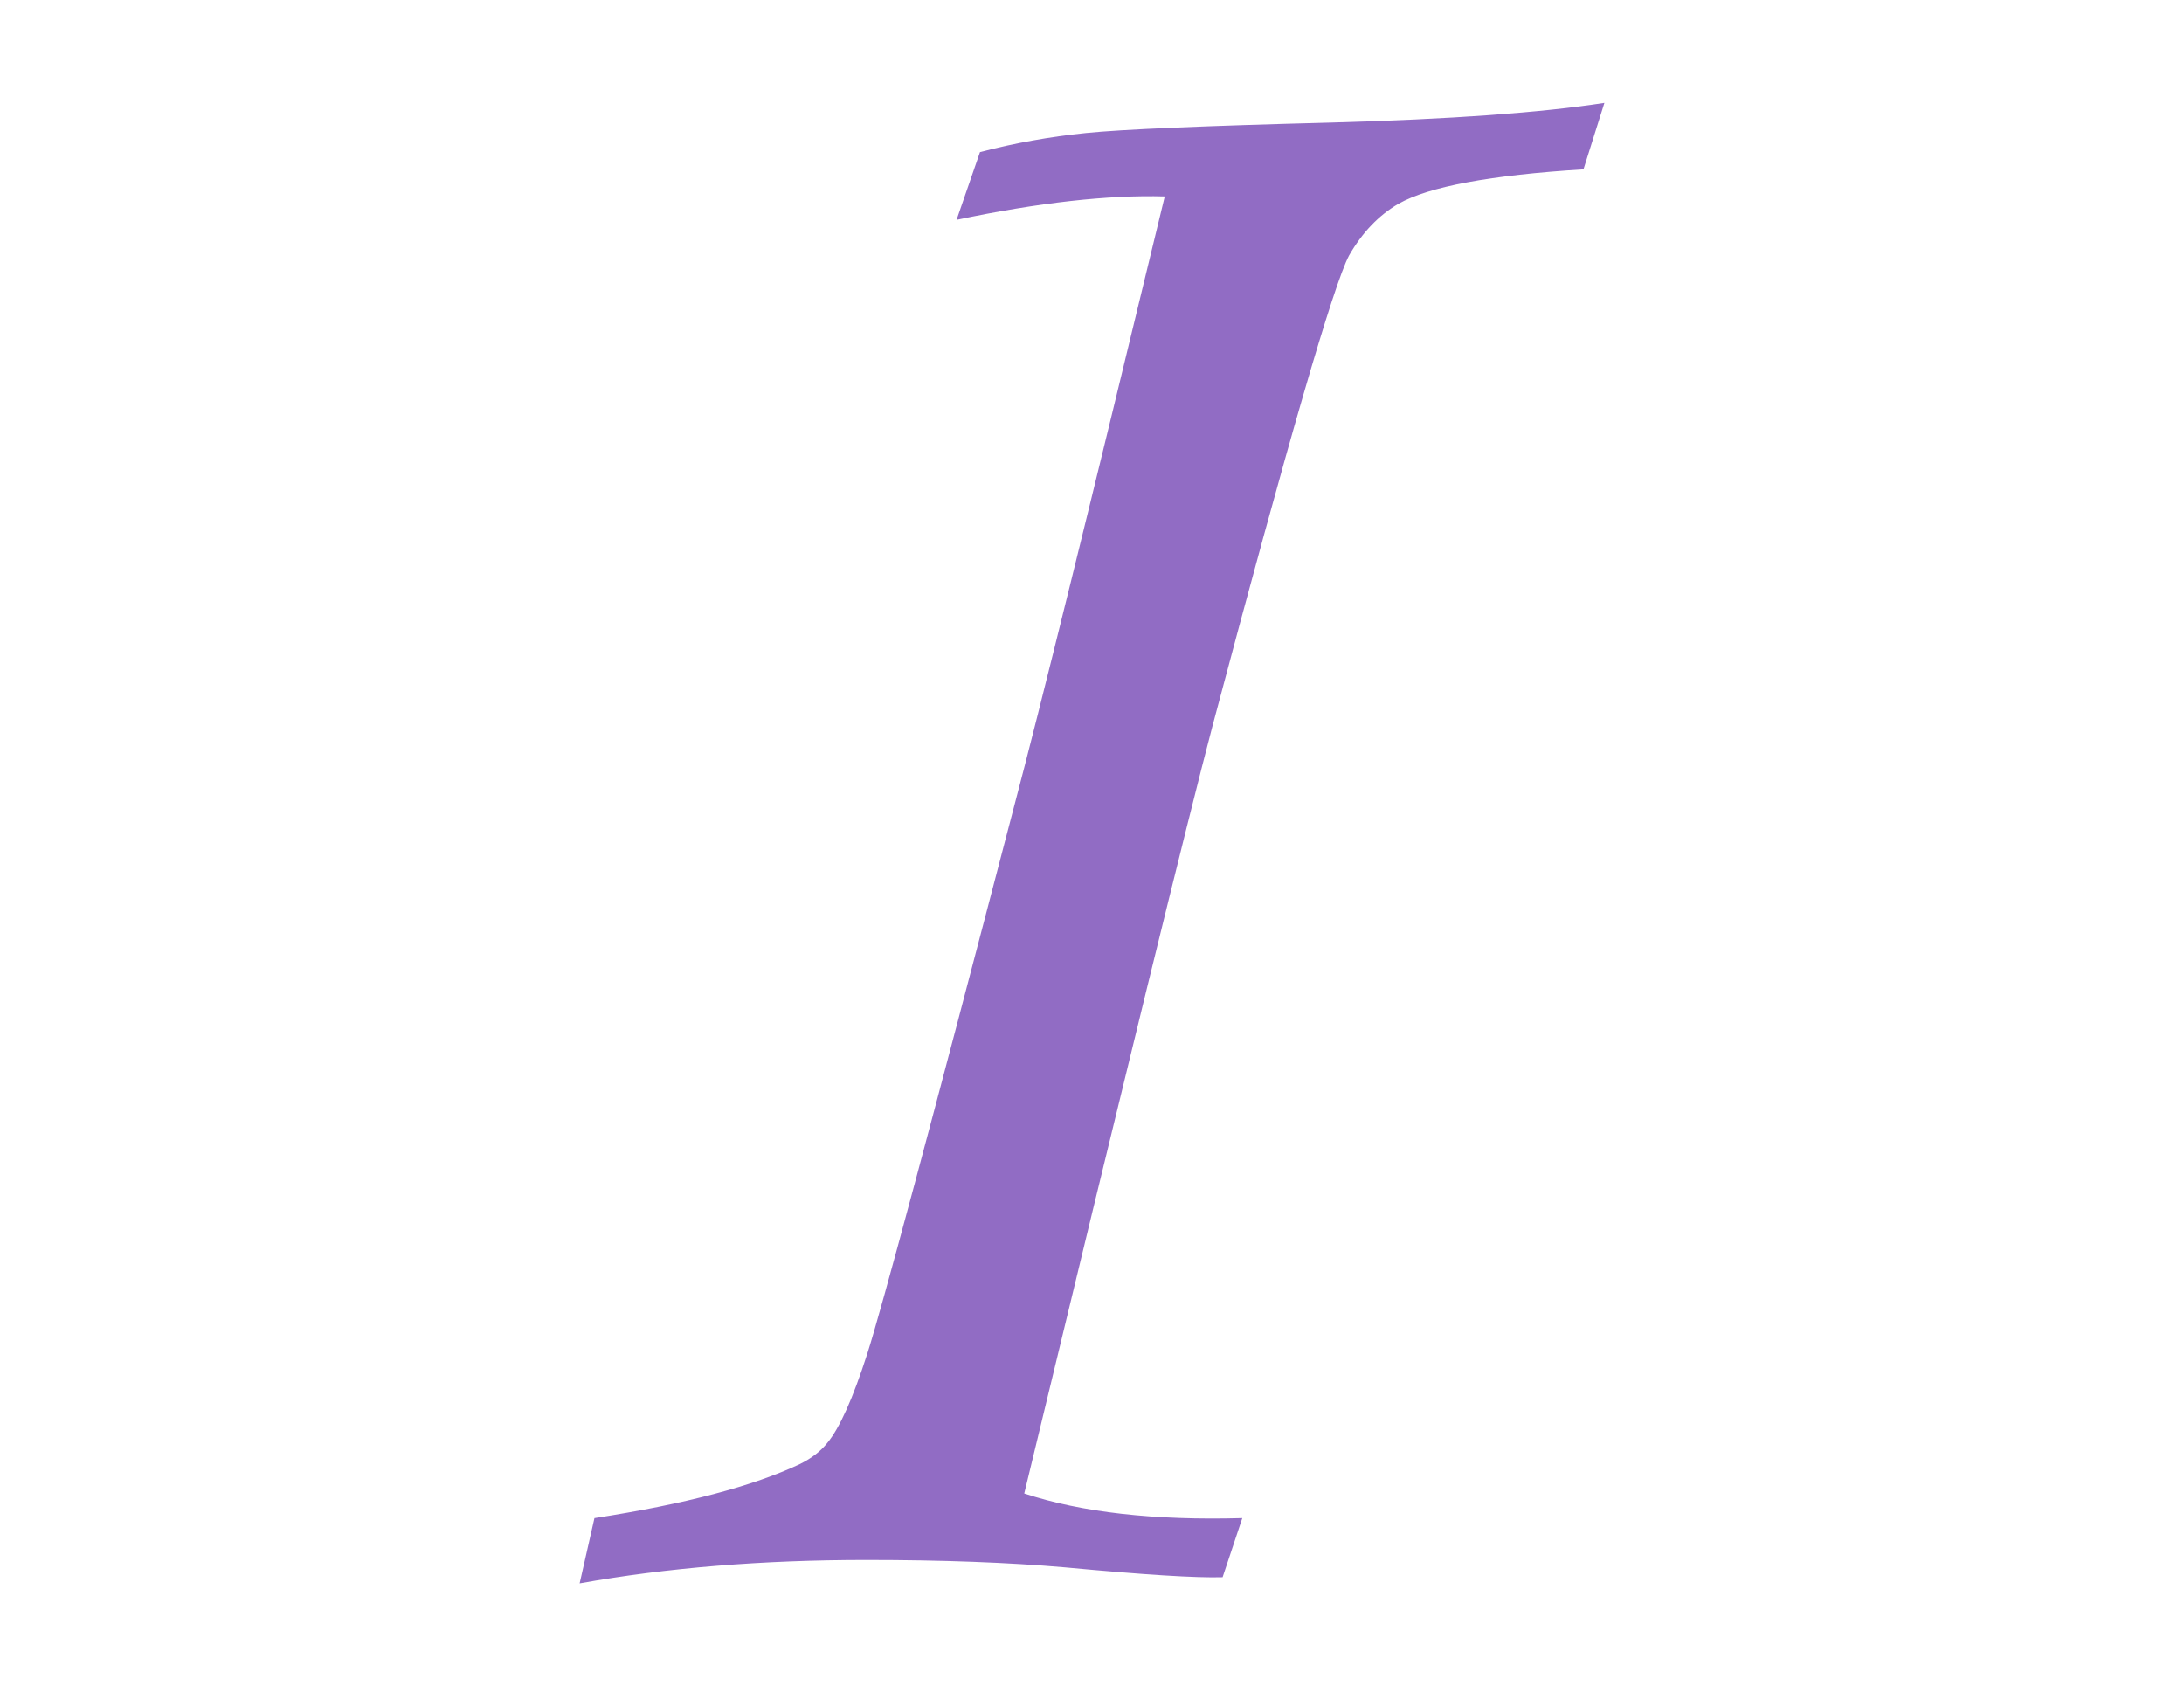 <?xml version="1.0" encoding="UTF-8"?><svg id="_レイヤー_2" xmlns="http://www.w3.org/2000/svg" viewBox="0 0 39.823 30.749"><defs><style>.cls-1{fill:none;}.cls-2{fill:#916cc4;}</style></defs><g id="_レイヤー_1-2"><path class="cls-2" d="M29.255,1.875l-.382,1.213c-1.695.105-2.82.314-3.375.629-.36.21-.66.524-.9.943-.284.539-1.114,3.399-2.49,8.58-.449,1.707-1.593,6.372-3.432,13.993,1.048.345,2.373.494,3.976.449l-.359,1.078c-.479.015-1.438-.045-2.875-.18-1.033-.09-2.239-.135-3.616-.135-1.902,0-3.646.142-5.233.427l.27-1.19c1.647-.254,2.897-.584,3.751-.988.209-.104.374-.232.494-.382.225-.27.468-.812.73-1.628.262-.816,1.157-4.151,2.684-10.006.449-1.692,1.362-5.391,2.74-11.096-1.033-.03-2.299.112-3.796.427l.427-1.235c.629-.165,1.272-.281,1.932-.348.659-.067,2.148-.131,4.47-.191,2.171-.06,3.833-.18,4.986-.359Z"/><rect class="cls-1" width="39.823" height="30.749"/></g></svg>